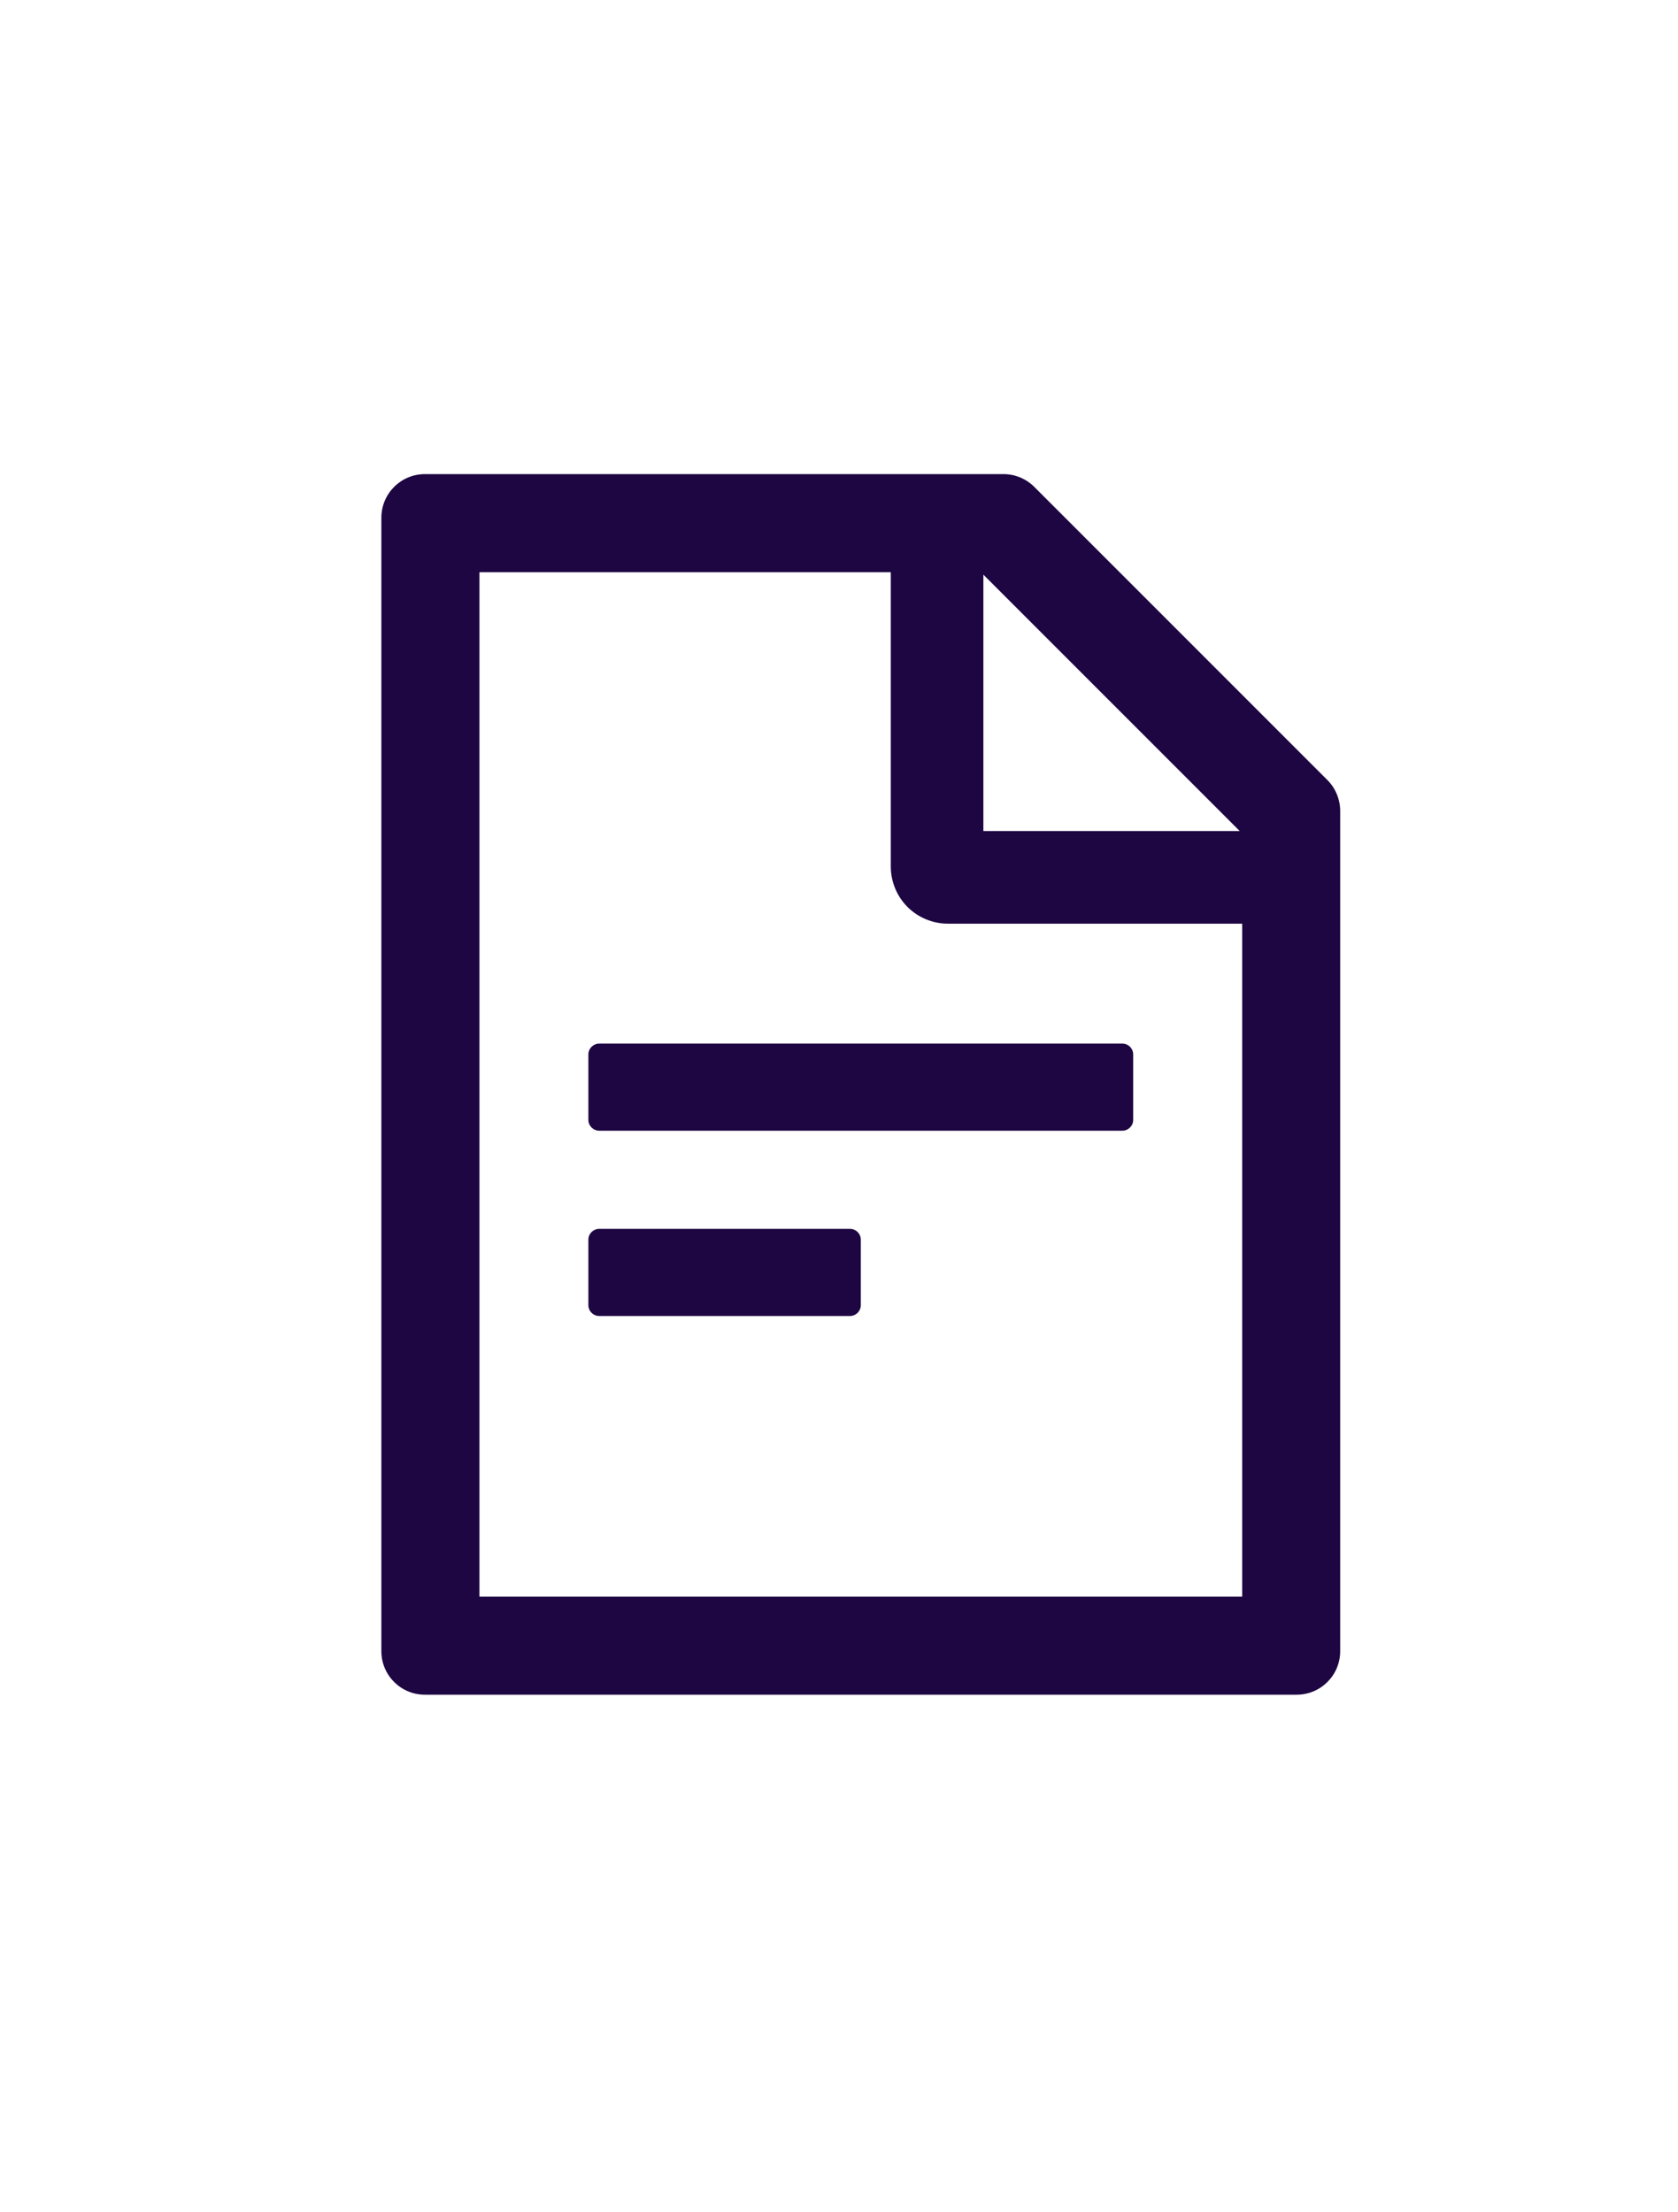 <svg width="22" height="29" viewBox="0 0 22 29" fill="none" xmlns="http://www.w3.org/2000/svg">
<path d="M17.404 10.226L13.561 6.383C13.454 6.276 13.309 6.215 13.157 6.215H5.571C5.255 6.215 5 6.471 5 6.787V21.644C5 21.96 5.255 22.215 5.571 22.215H17C17.316 22.215 17.571 21.96 17.571 21.644V10.631C17.571 10.48 17.511 10.333 17.404 10.226ZM16.254 10.894H12.893V7.533L16.254 10.894ZM16.286 20.93H6.286V7.501H11.679V11.358C11.679 11.557 11.758 11.748 11.898 11.889C12.039 12.029 12.23 12.108 12.429 12.108H16.286V20.93ZM11.143 16.108H7.857C7.779 16.108 7.714 16.172 7.714 16.251V17.108C7.714 17.187 7.779 17.251 7.857 17.251H11.143C11.221 17.251 11.286 17.187 11.286 17.108V16.251C11.286 16.172 11.221 16.108 11.143 16.108ZM7.714 13.822V14.68C7.714 14.758 7.779 14.822 7.857 14.822H14.714C14.793 14.822 14.857 14.758 14.857 14.68V13.822C14.857 13.744 14.793 13.68 14.714 13.68H7.857C7.779 13.68 7.714 13.744 7.714 13.822Z" fill="#1D0642"/>
</svg>
